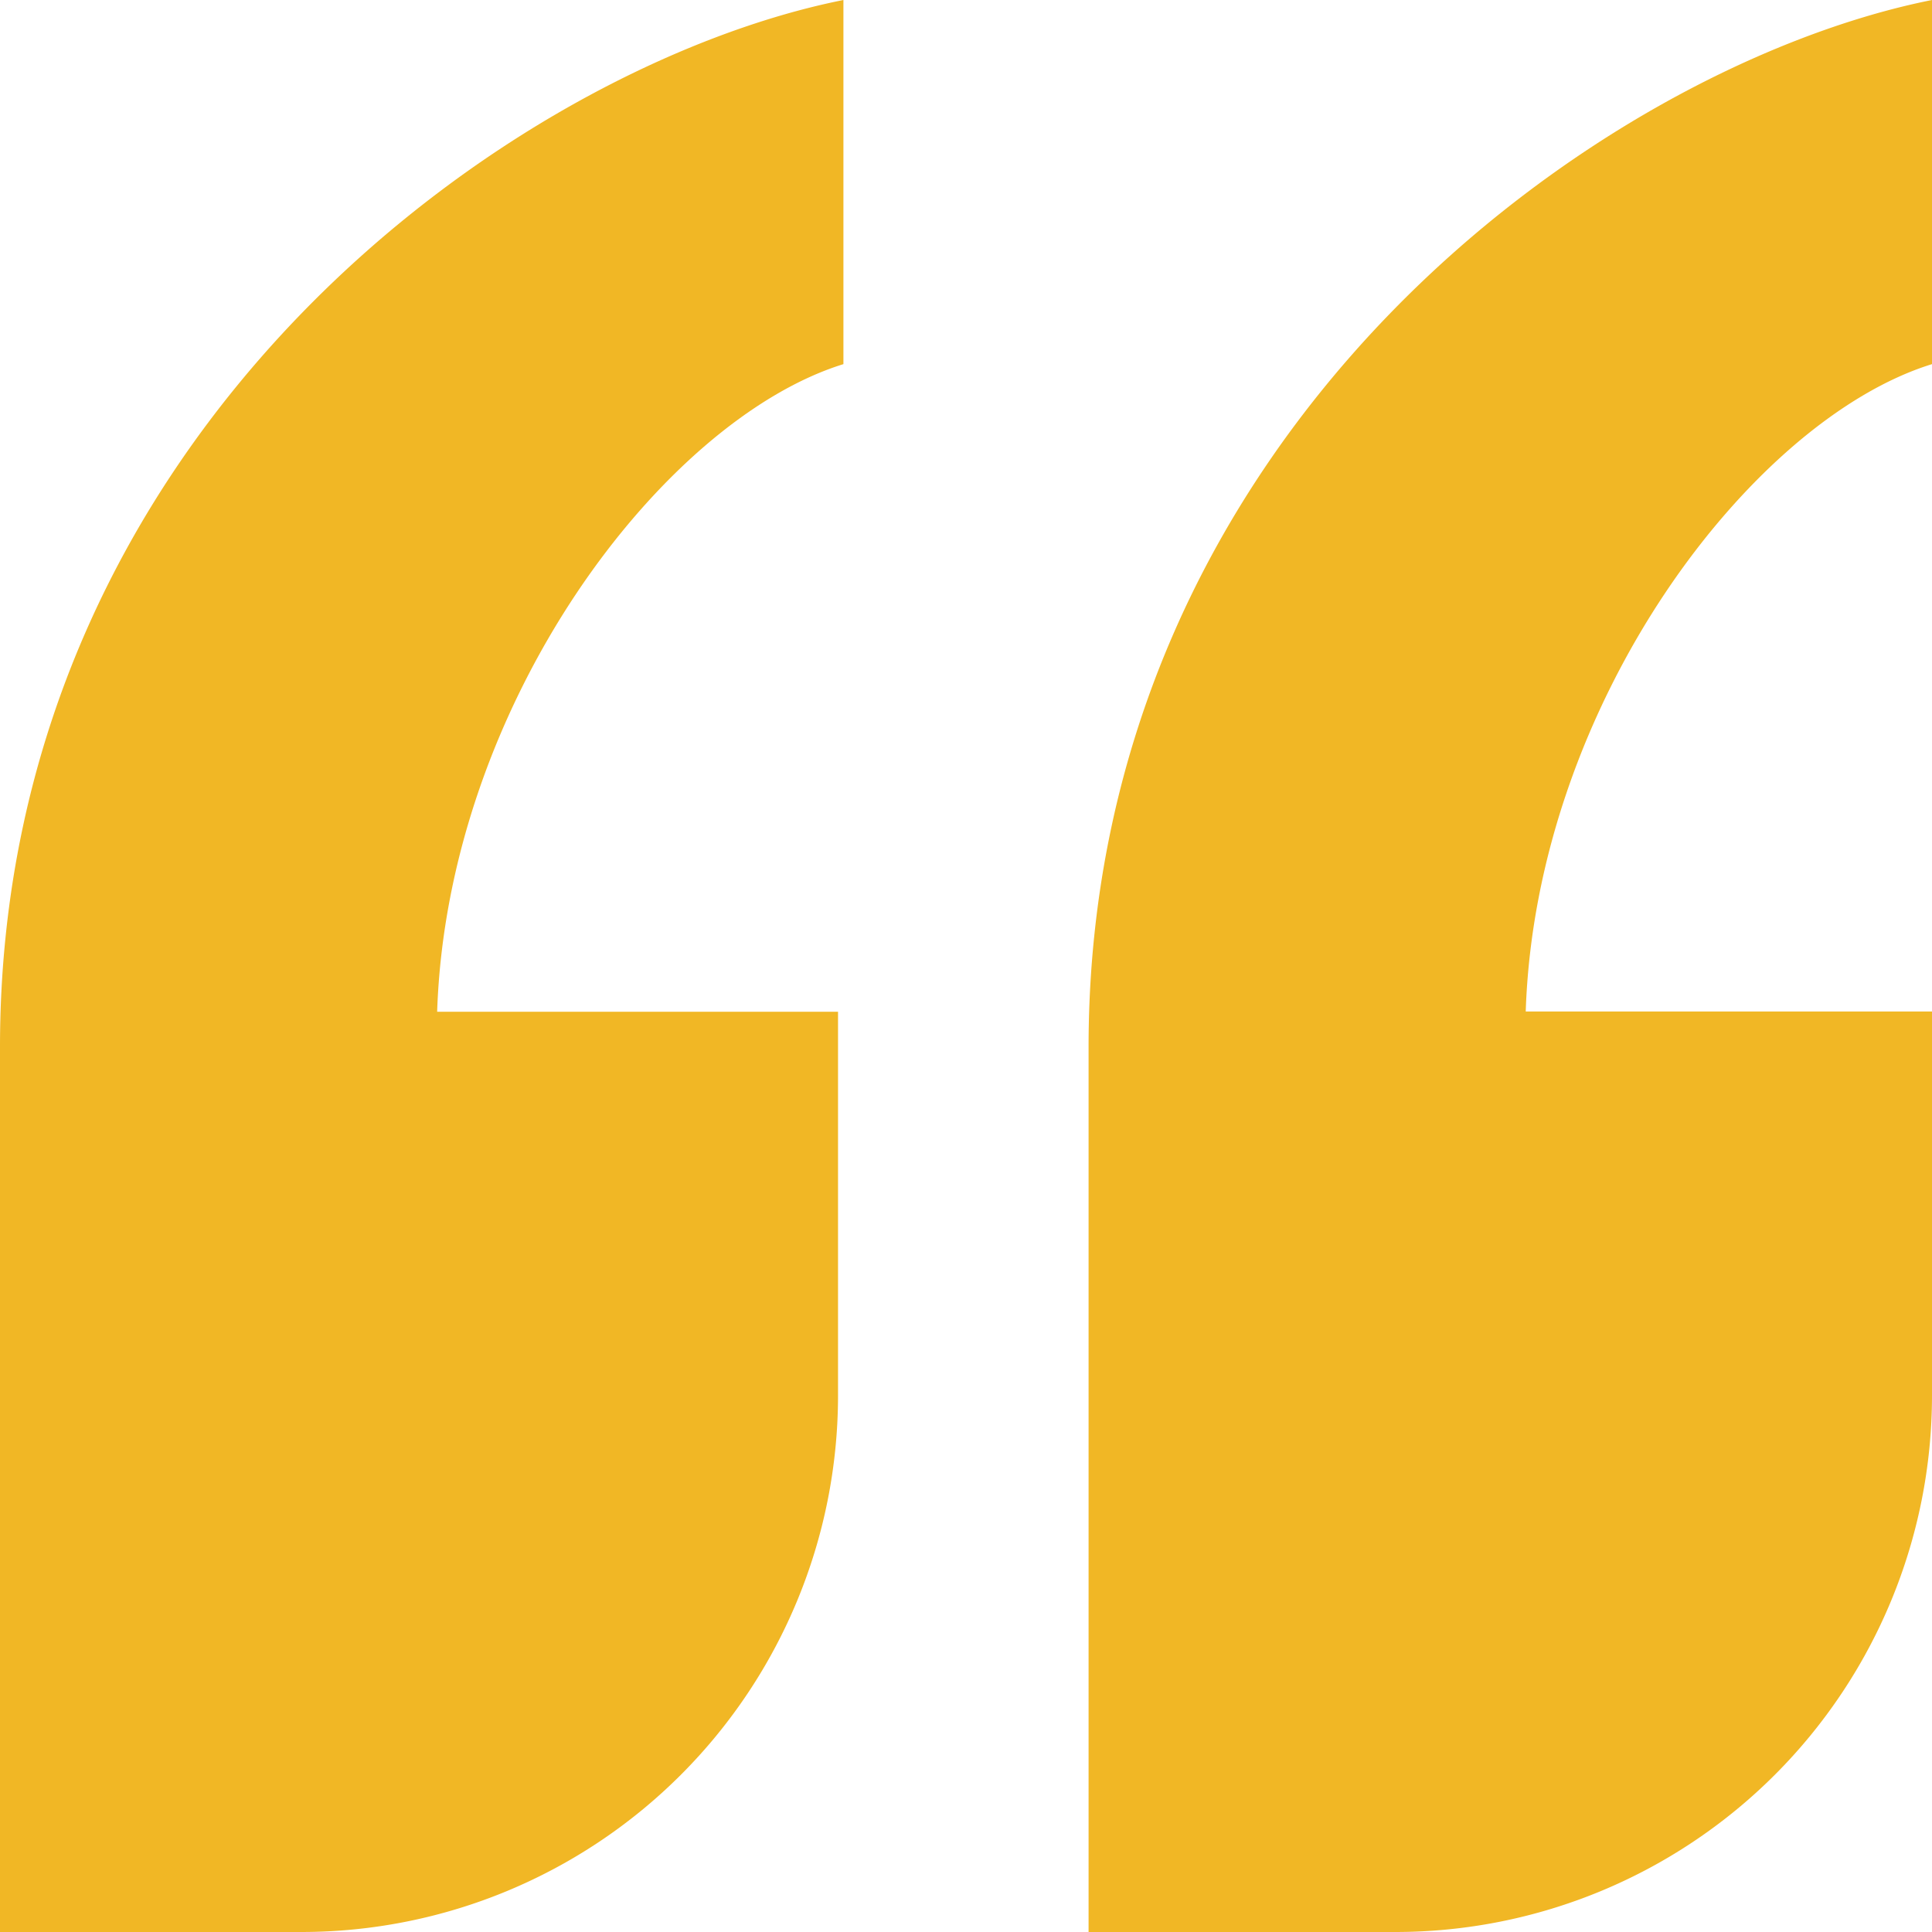 <svg xmlns="http://www.w3.org/2000/svg" width="40.483" height="40.483" viewBox="0 0 40.483 40.483">
  <path id="引号" d="M22.81,21.938C22.81,9.008,33.587,1.378,40.483,0V7.63c-3.772,1.166-8.3,7.1-8.513,13.565h8.513v8.043A11.245,11.245,0,0,1,29.238,40.483H22.81ZM0,21.938C0,9.008,10.776,1.378,17.673,0V7.63C13.9,8.8,9.375,14.73,9.16,21.2h8.4v8.043A11.245,11.245,0,0,1,6.32,40.483H0Z" fill="#f1b725"/>
</svg>
